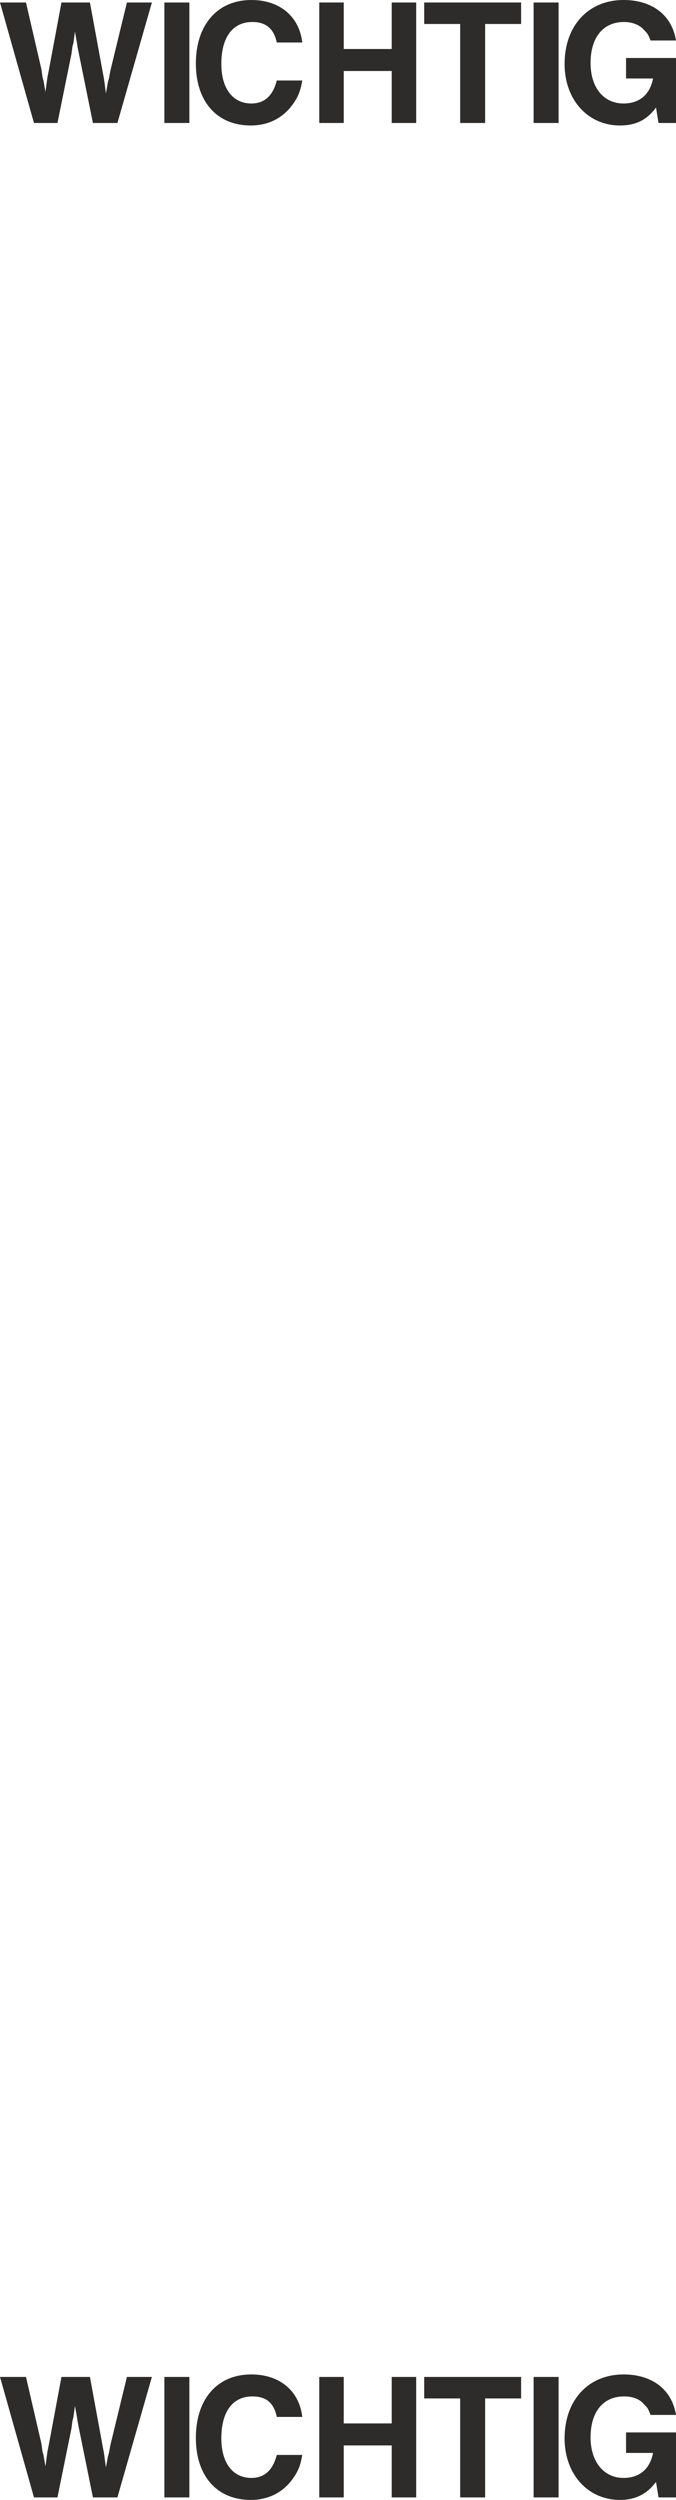 <svg height="480" viewBox="0 0 97.416 360" width="129.888" xmlns="http://www.w3.org/2000/svg"><path style="fill:#2d2c2b" d="m248.174 241.305 4.896 17.352h3.384l2.016-9.936.144-1.08.144-.504.216-1.656.288 1.656.072.504.216 1.08 2.016 9.936h3.528l4.968-17.352h-3.6l-2.376 9.792-.216 1.152-.144.504-.288 1.656-.216-1.656-.072-.504-.216-1.152-1.8-9.792h-4.104l-1.8 9.648-.216 1.08-.072.504-.216 1.656-.288-1.656-.144-.504-.144-1.08-2.232-9.648h-3.744zm23.688 0v17.352h3.6v-17.352h-3.6zm19.872 5.76c-.432-3.744-3.24-6.12-7.344-6.12-4.896 0-7.992 3.6-7.992 9.144 0 5.472 3.024 8.928 7.92 8.928 2.52 0 4.608-1.08 5.976-2.952.792-1.08 1.152-1.872 1.44-3.528h-3.672c-.576 2.232-1.8 3.312-3.672 3.312-2.664 0-4.32-2.16-4.32-5.688 0-3.888 1.656-6.048 4.464-6.048 1.944 0 3.096.936 3.528 2.952h3.672zm2.448-5.76v17.352h3.528v-7.488h6.912v7.488h3.528v-17.352h-3.528V248h-6.912v-6.696h-3.528zm15.12 0v3.096h5.184v14.256h3.6V244.4h5.184v-3.096h-13.968zm15.768 0v17.352h3.6v-17.352h-3.6zm13.32 10.944h3.888c-.432 2.304-1.944 3.6-4.248 3.6-2.88 0-4.752-2.304-4.752-5.832 0-3.672 1.8-5.904 4.824-5.904 1.224 0 2.304.432 2.952 1.224.432.432.576.648.864 1.44h3.672c-.576-3.6-3.384-5.832-7.56-5.832-5.04 0-8.496 3.672-8.496 9.216 0 5.112 3.312 8.856 7.992 8.856 2.232 0 3.888-.792 5.184-2.592l.36 2.232h2.52v-9.36h-7.2v2.952zm-90.216 330.984 4.896 17.352h3.384l2.016-9.936.144-1.08.144-.576.216-1.584.288 1.584.072.504.216 1.152 2.016 9.936h3.528l4.968-17.352h-3.6l-2.376 9.792-.216 1.152-.144.504-.288 1.584-.216-1.584-.072-.504-.216-1.152-1.8-9.792h-4.104l-1.8 9.648-.216 1.08-.072.504-.216 1.656-.288-1.656-.144-.504-.144-1.08-2.232-9.648h-3.744zm23.688 0v17.352h3.6v-17.352h-3.6zm19.872 5.76c-.432-3.744-3.24-6.12-7.344-6.12-4.896 0-7.992 3.528-7.992 9.144 0 5.472 3.024 8.928 7.92 8.928 2.52 0 4.608-1.08 5.976-2.952.792-1.08 1.152-1.872 1.44-3.528h-3.672c-.576 2.232-1.8 3.312-3.672 3.312-2.664 0-4.32-2.16-4.32-5.688 0-3.888 1.656-6.048 4.464-6.048 1.944 0 3.096.864 3.528 2.952h3.672zm2.448-5.76v17.352h3.528v-7.488h6.912v7.488h3.528v-17.352h-3.528v6.696h-6.912v-6.696h-3.528zm15.12 0v3.096h5.184v14.256h3.6v-14.256h5.184v-3.096h-13.968zm15.768 0v17.352h3.6v-17.352h-3.6zm13.32 10.944h3.888c-.432 2.304-1.944 3.6-4.248 3.6-2.88 0-4.752-2.376-4.752-5.832 0-3.672 1.8-5.904 4.824-5.904 1.224 0 2.304.36 2.952 1.224.432.36.576.648.864 1.44h3.672c-.576-3.6-3.384-5.832-7.56-5.832-5.04 0-8.496 3.672-8.496 9.216 0 5.112 3.312 8.856 7.992 8.856 2.232 0 3.888-.864 5.184-2.592l.36 2.232h2.52v-9.36h-7.2v2.952z" transform="translate(-248.174 -240.945)"/></svg>
